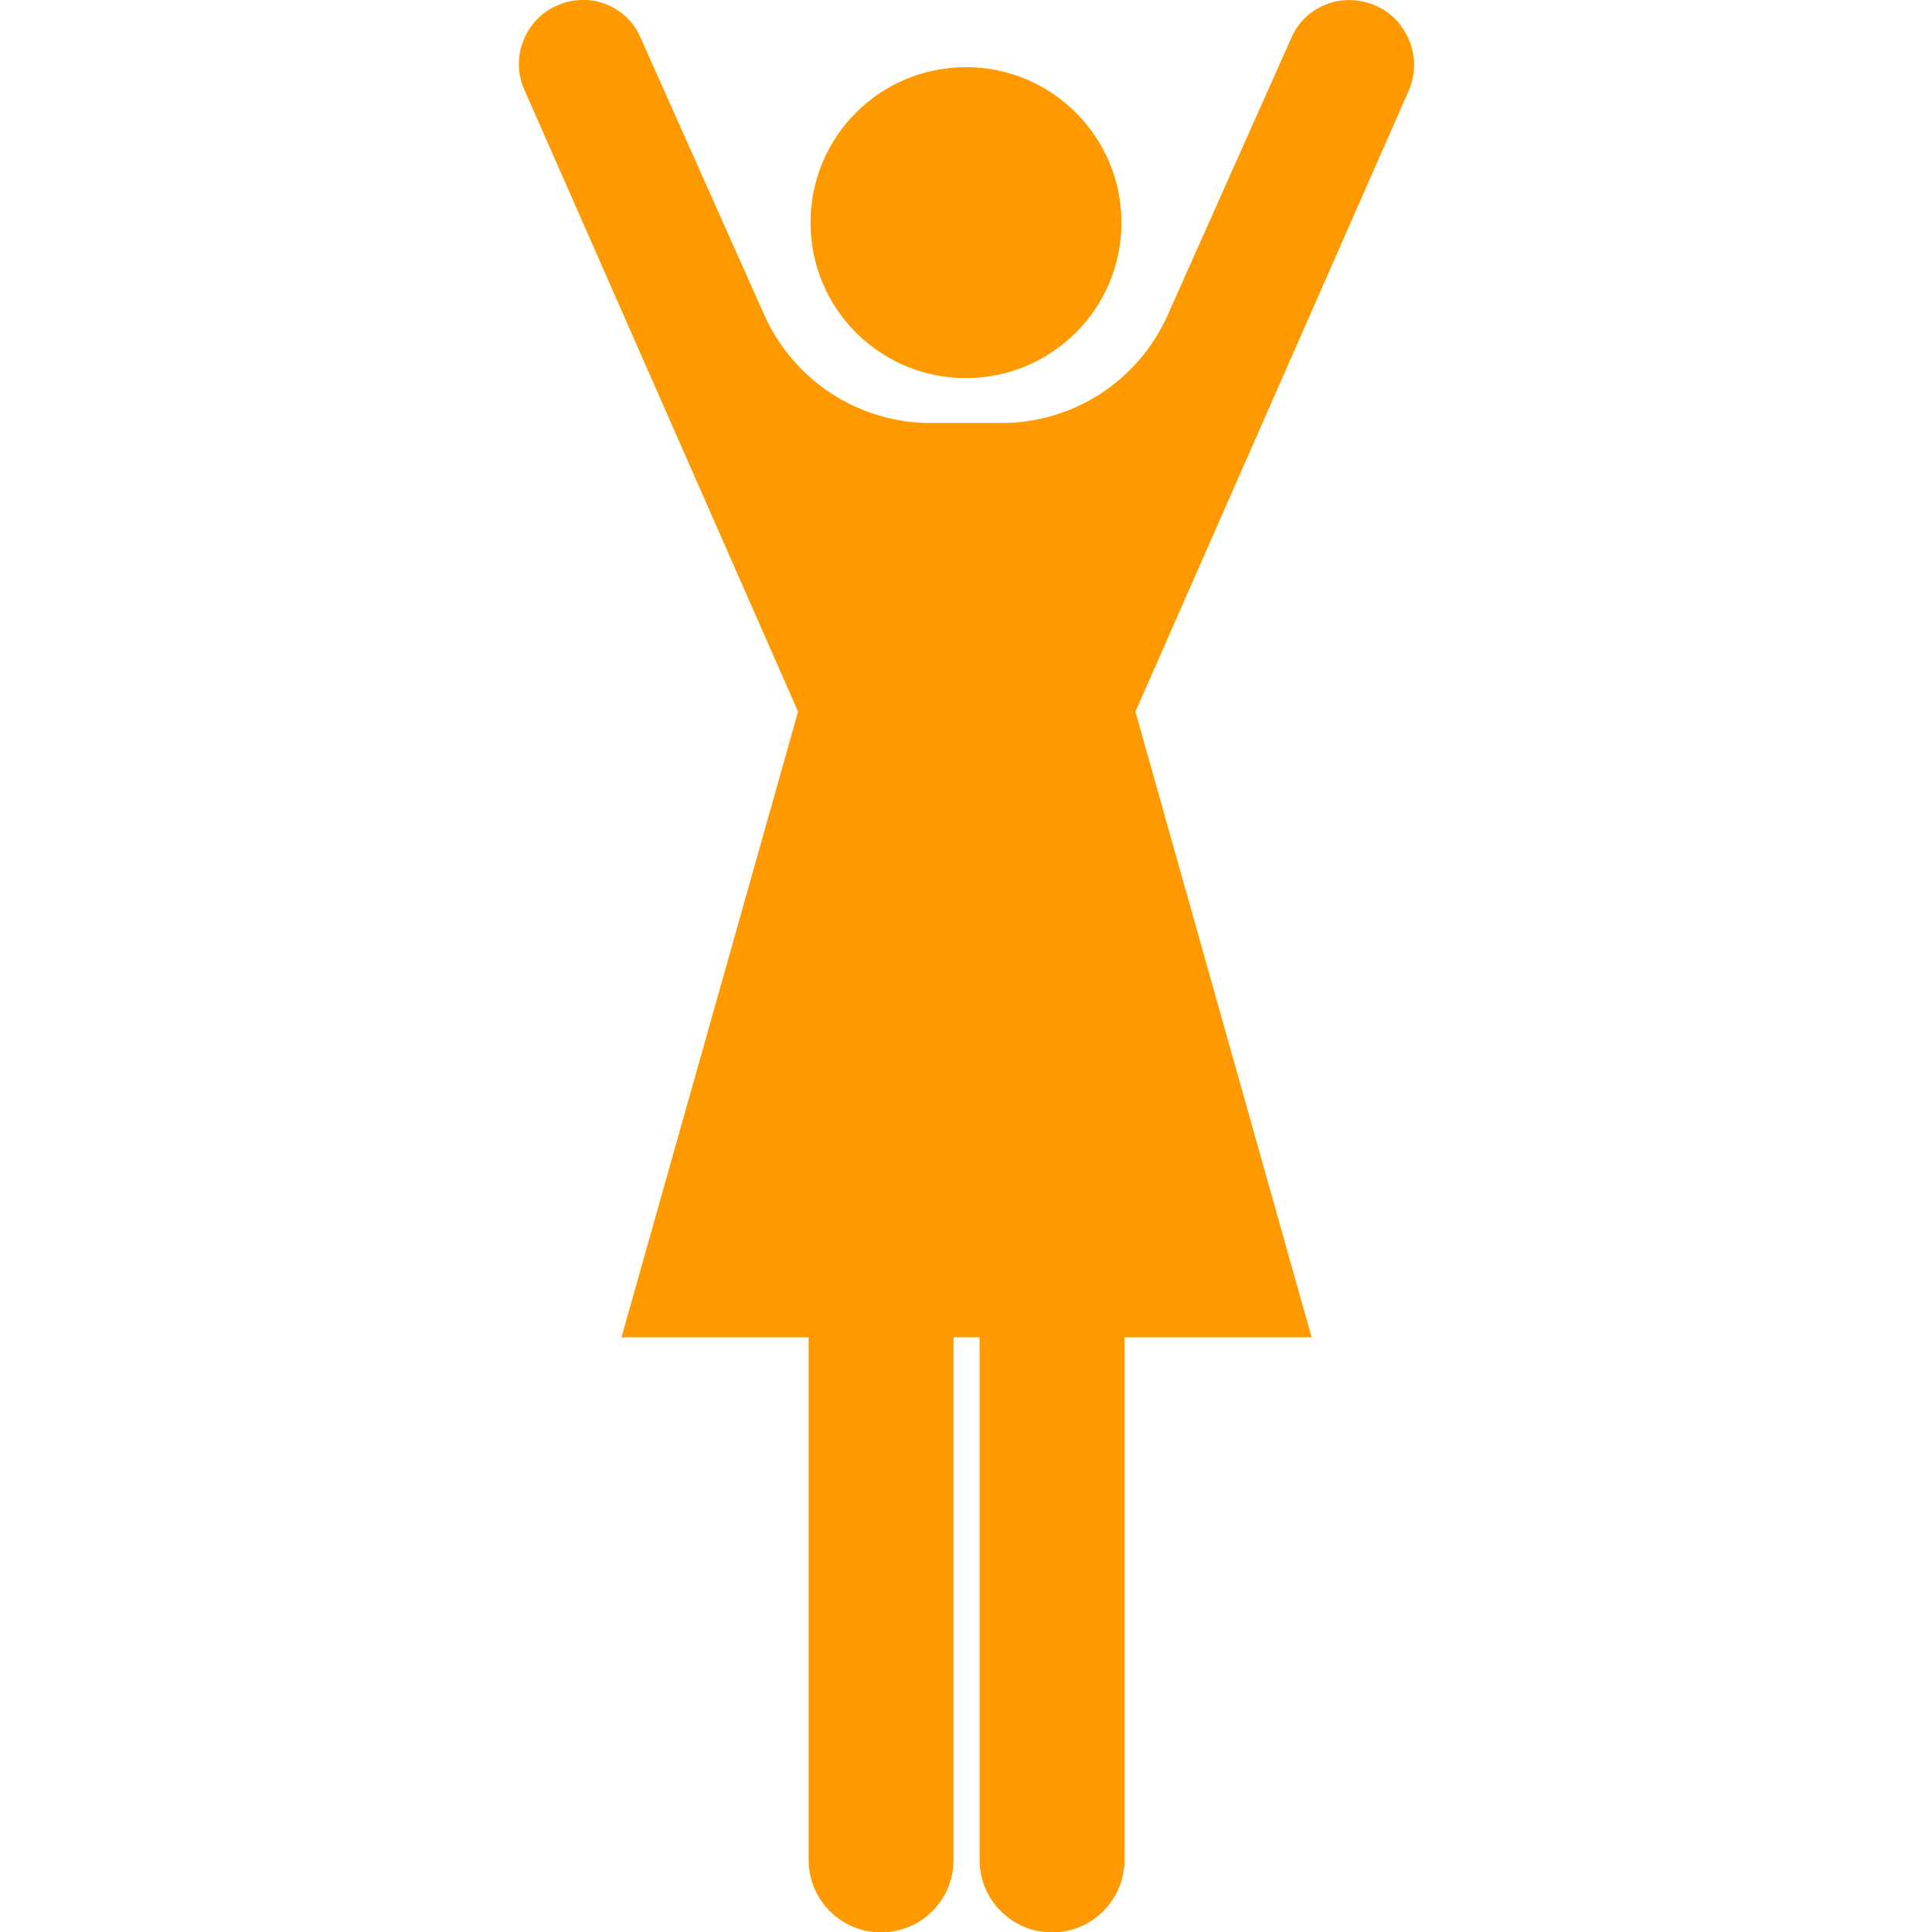 <?xml version="1.0" encoding="utf-8"?>
<!-- Generator: Adobe Illustrator 23.0.3, SVG Export Plug-In . SVG Version: 6.00 Build 0)  -->
<svg version="1.1" id="_x32_" xmlns="http://www.w3.org/2000/svg" xmlns:xlink="http://www.w3.org/1999/xlink" x="0px" y="0px"
	 viewBox="0 0 512 512" style="enable-background:new 0 0 512 512;" xml:space="preserve">
<style type="text/css">
	.st0{fill:#FF9900;}
</style>
<g>
	<path class="st0" d="M256,100.2c22.7,0,41.2-18.4,41.2-41.2c0-22.7-18.4-41.2-41.2-41.2c-22.8,0-41.2,18.4-41.2,41.2
		C214.8,81.8,233.2,100.2,256,100.2z"/>
	<path class="st0" d="M364.1,1.3c-8.7-3.5-18.4,0.4-22,9l-32.7,73.3c-7.8,17.4-25,28.5-44,28.5H256h-9.4c-19,0-36.2-11.2-44-28.5
		l-32.7-73.3c-3.5-8.6-13.3-12.6-21.9-9c-8.6,3.5-12.8,13.5-9.2,22.1l72.7,165.2l-46.8,165.8h49.6v138.5c0,10.6,8.6,19.2,19.2,19.2
		c10.6,0,19.2-8.6,19.2-19.2V354.4h6.9v138.5c0,10.6,8.6,19.2,19.2,19.2c10.6,0,19.2-8.6,19.2-19.2V354.4h49.6l-46.7-165.8
		l72.7-165.2C376.9,14.8,372.8,4.8,364.1,1.3z"/>
</g>
</svg>

